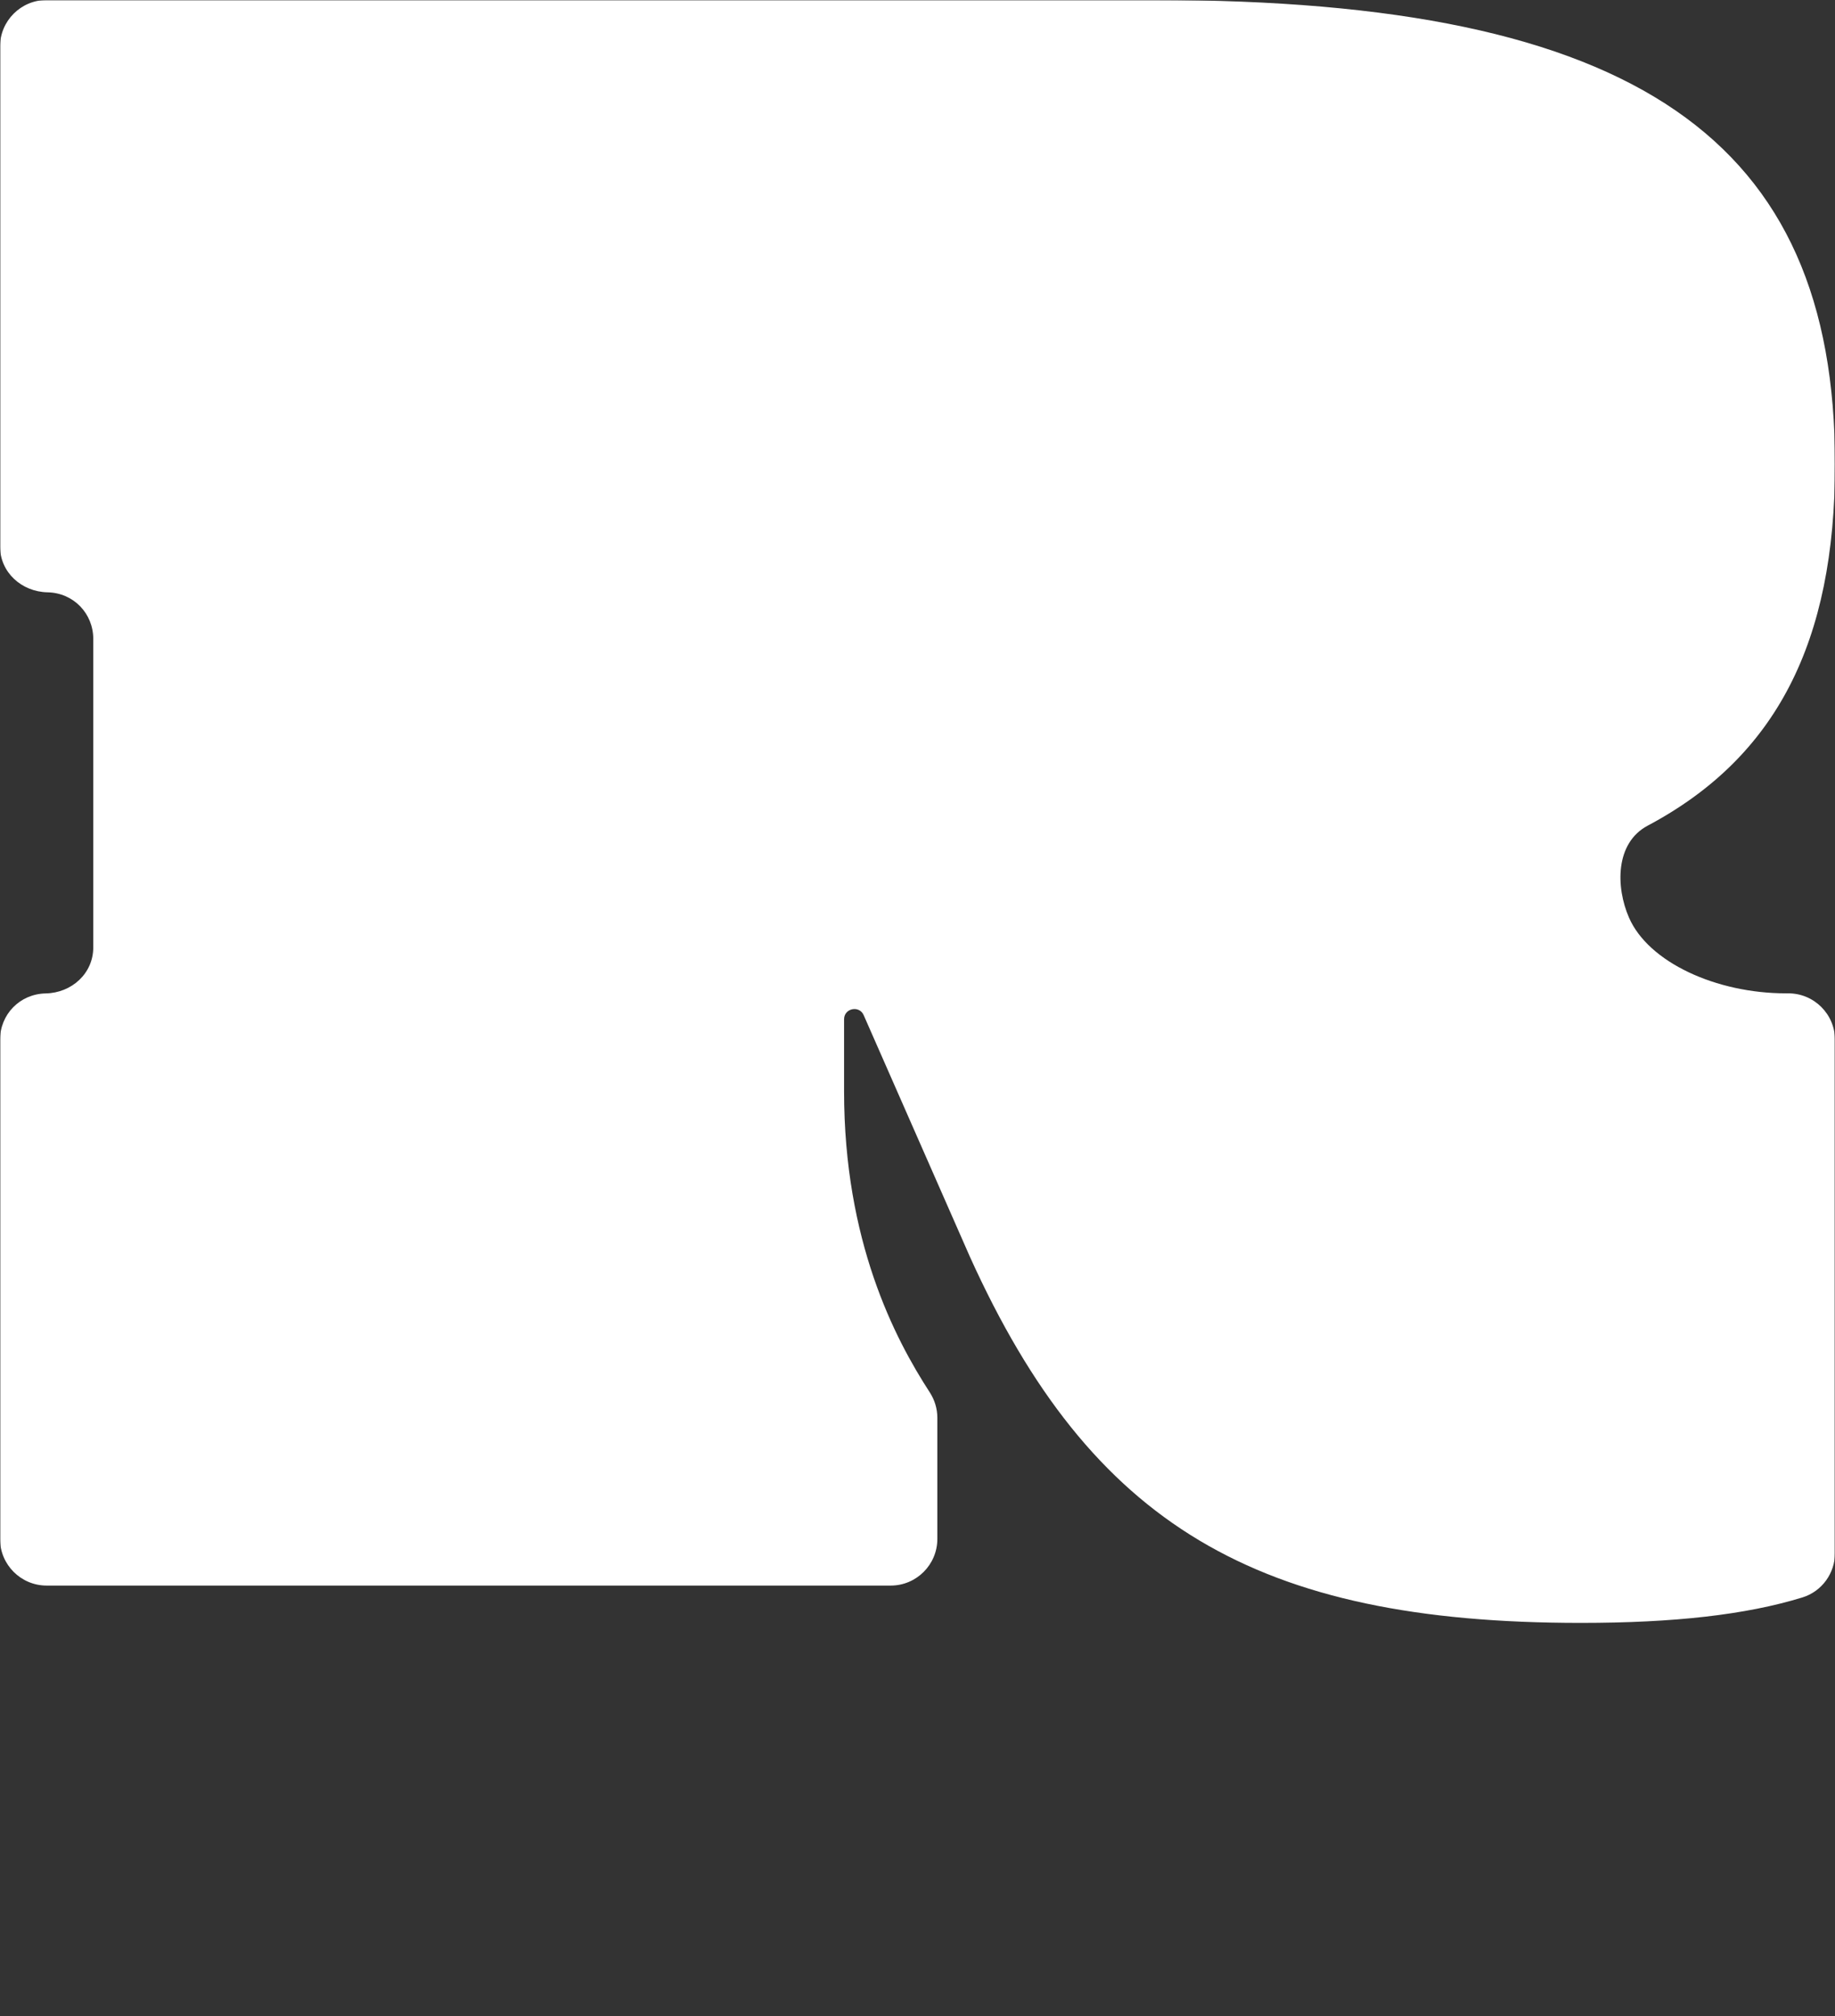 <svg width="1250" height="1373" viewBox="0 0 1250 1373" fill="none" xmlns="http://www.w3.org/2000/svg">
<rect x="0" y="0" width="1250" height="1373" fill="#333333" stroke="none"/>
<g clip-path="url(#clip0_692_18781)">
<mask id="mask0_692_18781" style="mask-type:luminance" maskUnits="userSpaceOnUse" x="0" y="0" width="1250" height="1373">
<path d="M1250 0H0V1373H1250V0Z" fill="white"/>
</mask>
<g mask="url(#mask0_692_18781)">
<mask id="mask1_692_18781" style="mask-type:luminance" maskUnits="userSpaceOnUse" x="0" y="0" width="1250" height="1373">
<path d="M1250 0H0V1373H1250V0Z" fill="white"/>
</mask>
<g mask="url(#mask1_692_18781)">
<path d="M1218.02 676.519C1217.56 676.519 1217.09 676.519 1216.62 676.519C1169 676.519 1122.93 655.362 1109.67 624.951C1100.57 604.053 1100.26 574.059 1122.41 562.31C1209.86 515.837 1250 437.445 1250 316.01C1250 95.287 1114.98 0 786.228 0H31.767C14.246 0 0 14.244 0 31.762V372.049C0 389.776 14.662 403.032 32.391 403.395C50.121 403.759 63.535 417.847 63.535 435.158V645.225C63.535 662.951 48.873 676.207 31.143 676.571C13.414 676.935 0 690.919 0 708.281V1048.1C0 1065.62 14.246 1079.86 31.767 1079.86H606.751C624.272 1079.86 638.518 1065.62 638.518 1048.1V965.602C638.518 959.416 636.698 953.438 633.371 948.291C609.402 911.435 574.983 845.207 574.983 743.215V694.194C574.983 686.656 585.33 684.473 588.345 691.387L660.719 855.968C743.335 1038.59 856.054 1105.28 1076.87 1105.28C1140.24 1105.28 1189.38 1099.77 1227.85 1087.92C1241.11 1083.81 1250 1071.44 1250 1057.61V708.281C1250 690.659 1235.65 676.415 1218.02 676.519ZM640.858 501.905C555.538 501.905 486.336 432.714 486.336 347.409C486.336 262.103 555.538 192.912 640.858 192.912C726.177 192.912 795.379 262.103 795.379 347.409C795.379 432.714 726.177 501.905 640.858 501.905Z" fill="white"/>
</g>
<path d="M826.744 125H351.256C342.278 125 335 151.543 335 184.286V480.714C335 513.457 342.278 540 351.256 540H826.744C835.722 540 843 513.457 843 480.714V184.286C843 151.543 835.722 125 826.744 125Z" fill="white"/>
</g>
</g>
<defs>
<clipPath id="clip0_692_18781">
<rect width="1250" height="1373" fill="white"/>
</clipPath>
</defs>
</svg>

